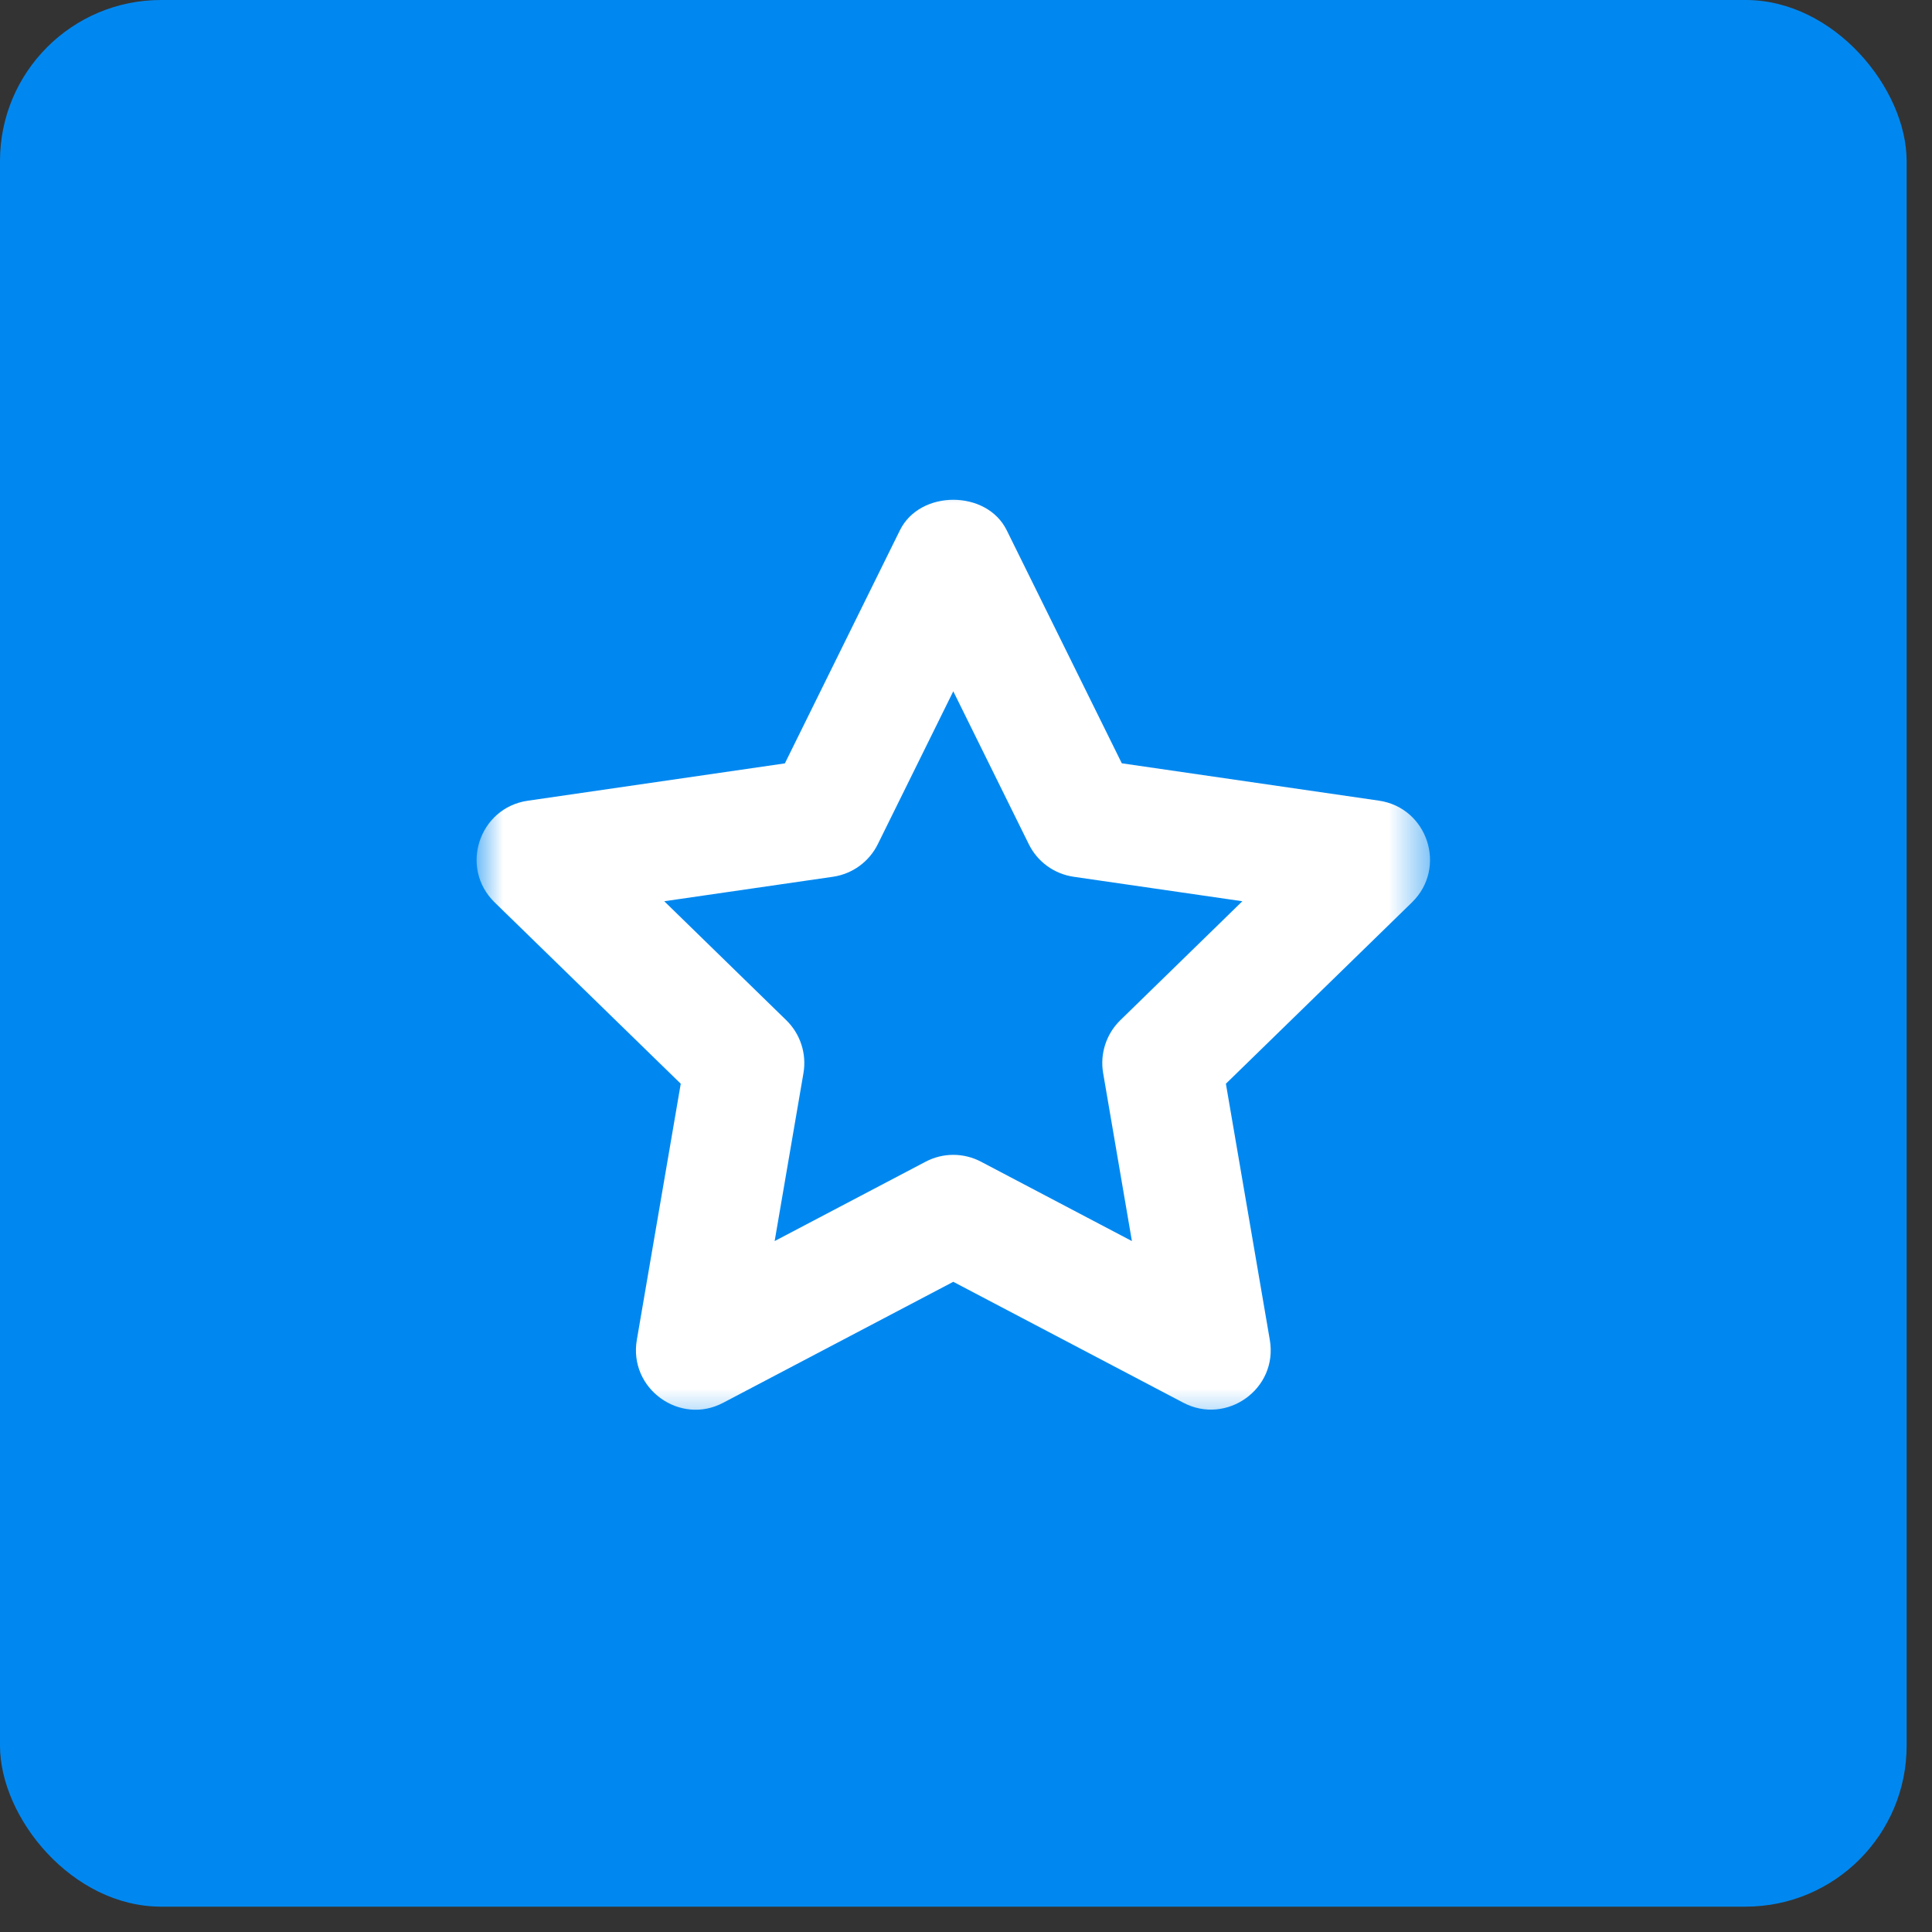<svg xmlns="http://www.w3.org/2000/svg" width="48" height="48" viewBox="0 0 48 48" fill="none">
  <rect x="0" y="0" width="48" height="48" fill="#333333" stroke="none"/>
  <rect width="47.37" height="47.37" rx="4" fill="#0188F0"/>
  <mask id="mask0_3_52" style="mask-type:luminance" maskUnits="userSpaceOnUse" x="11" y="11" width="25" height="25">
    <path d="M35.528 11.842H11.842V35.528H35.528V11.842Z" fill="white"/>
  </mask>
  <g mask="url(#mask0_3_52)">
    <path d="M29.399 34.85L23.684 31.846L17.97 34.85C16.894 35.423 15.614 34.502 15.822 33.289L16.913 26.925L12.289 22.419C11.41 21.561 11.9 20.07 13.111 19.894L19.5 18.966L22.358 13.175C22.855 12.164 24.515 12.164 25.012 13.175L27.871 18.964L34.26 19.892C35.471 20.069 35.959 21.559 35.081 22.418L30.457 26.925L31.548 33.289C31.757 34.508 30.473 35.415 29.399 34.85ZM24.374 28.863L28.122 30.834L27.407 26.659C27.325 26.18 27.485 25.689 27.832 25.349L30.866 22.391L26.675 21.783C26.191 21.713 25.775 21.41 25.56 20.973L23.684 17.175L21.809 20.973C21.593 21.41 21.177 21.713 20.694 21.783L16.503 22.391L19.537 25.349C19.884 25.688 20.044 26.18 19.962 26.659L19.246 30.834L22.995 28.863C23.427 28.635 23.942 28.635 24.374 28.863Z" fill="white"/>
  </g>
</svg>